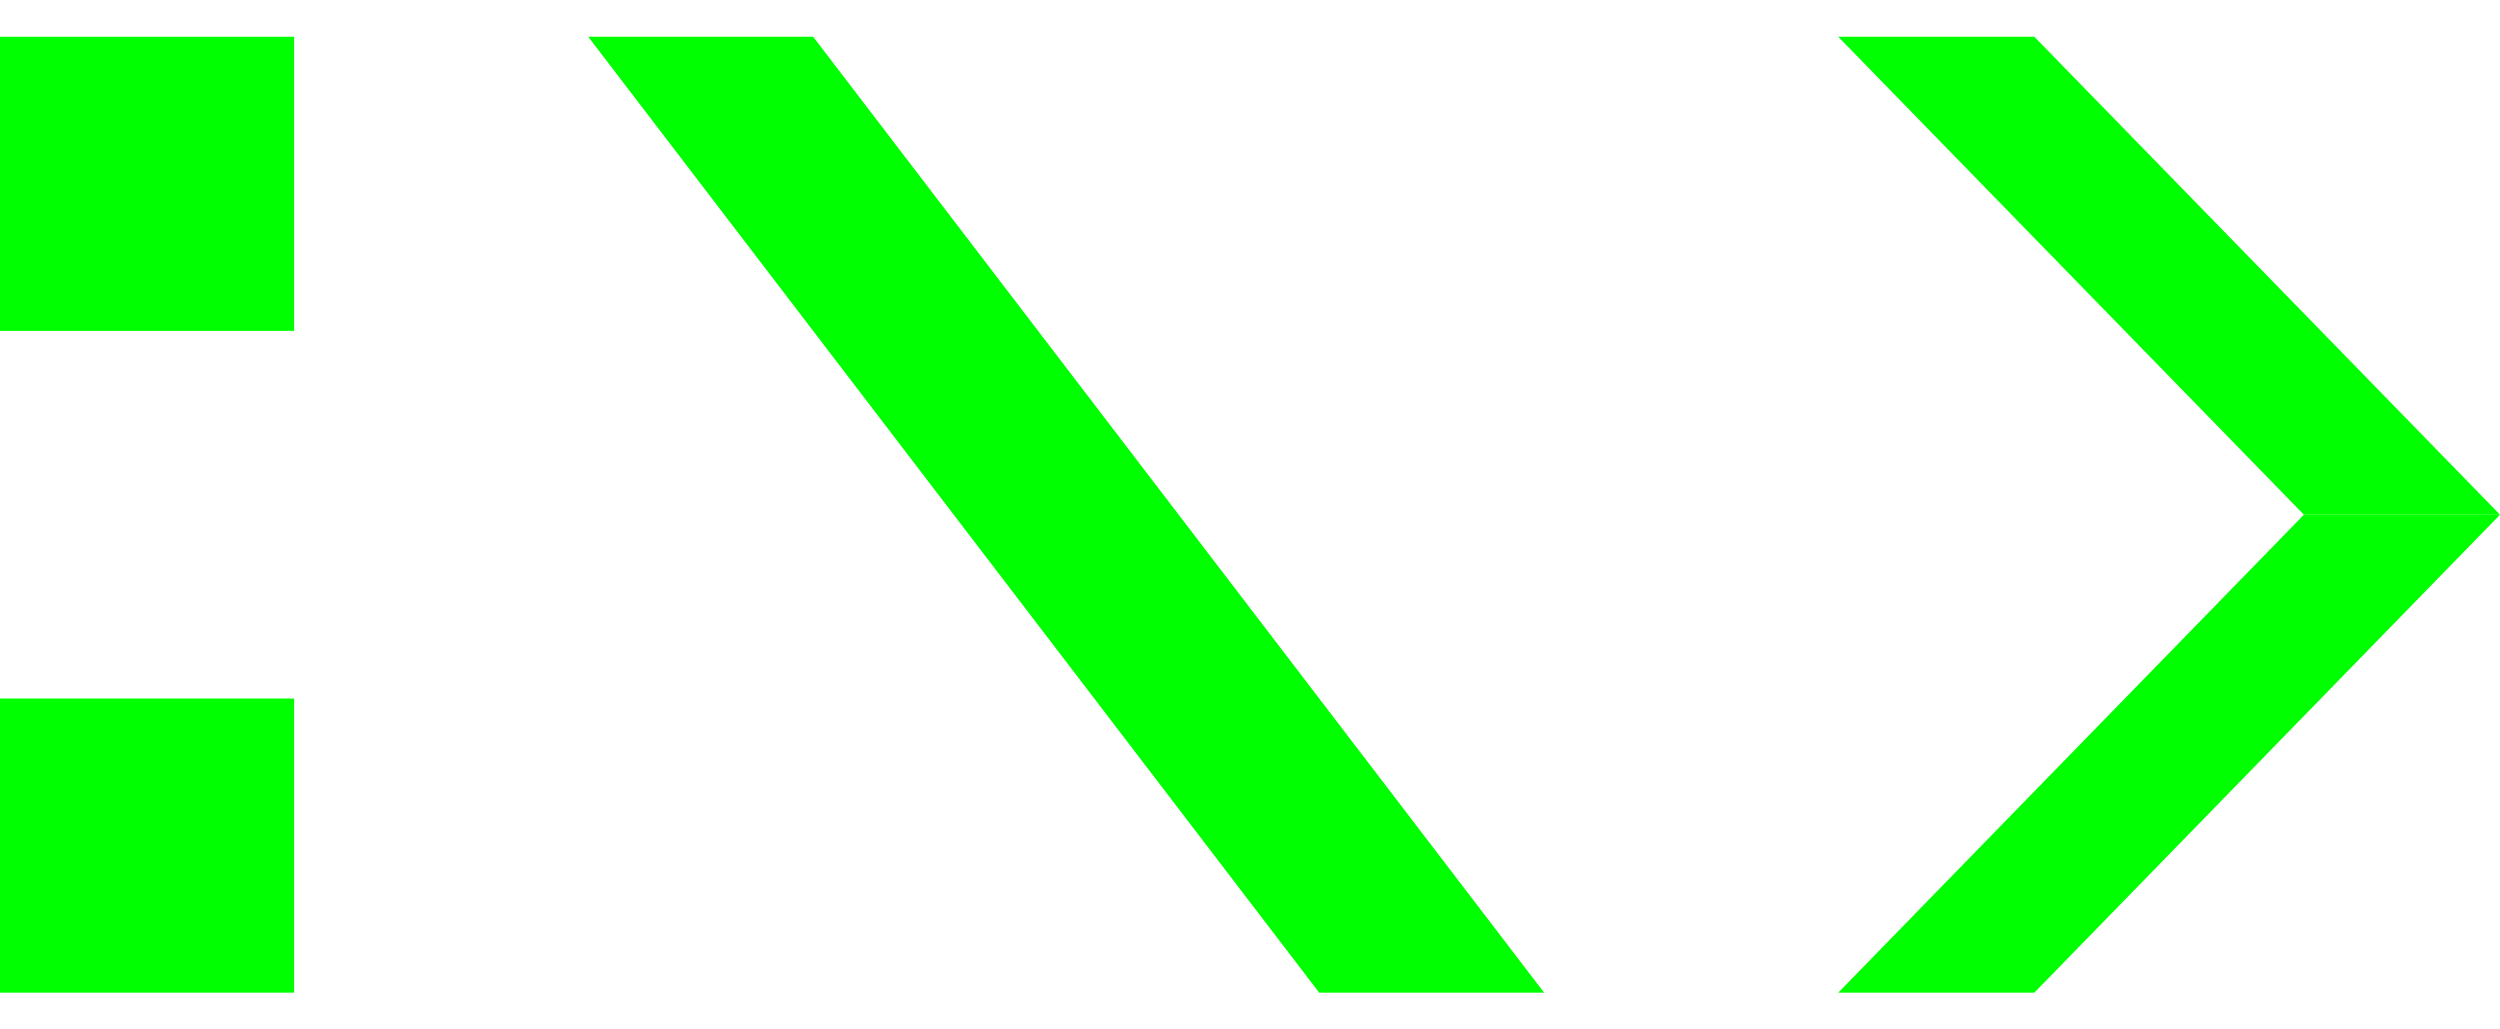 <svg xmlns="http://www.w3.org/2000/svg" width="34" height="14" viewBox="0 0 34 14" fill="none">
    <path d="M21 13.5L17.941 13.5L8 0.5L11.059 0.5L21 13.5Z" fill="#00FF00" />
    <rect x="4" y="4.5" width="4" height="4" transform="rotate(-180 4 4.5)" fill="#00FF00" />
    <rect x="4" y="13.5" width="4" height="4" transform="rotate(-180 4 13.5)" fill="#00FF00" />
    <path d="M27.667 13.5L25 13.5L31.333 7L34 7L27.667 13.5Z" fill="#00FF00" />
    <path d="M27.667 0.5L25 0.5L31.333 7L34 7L27.667 0.5Z" fill="#00FF00" />
</svg>